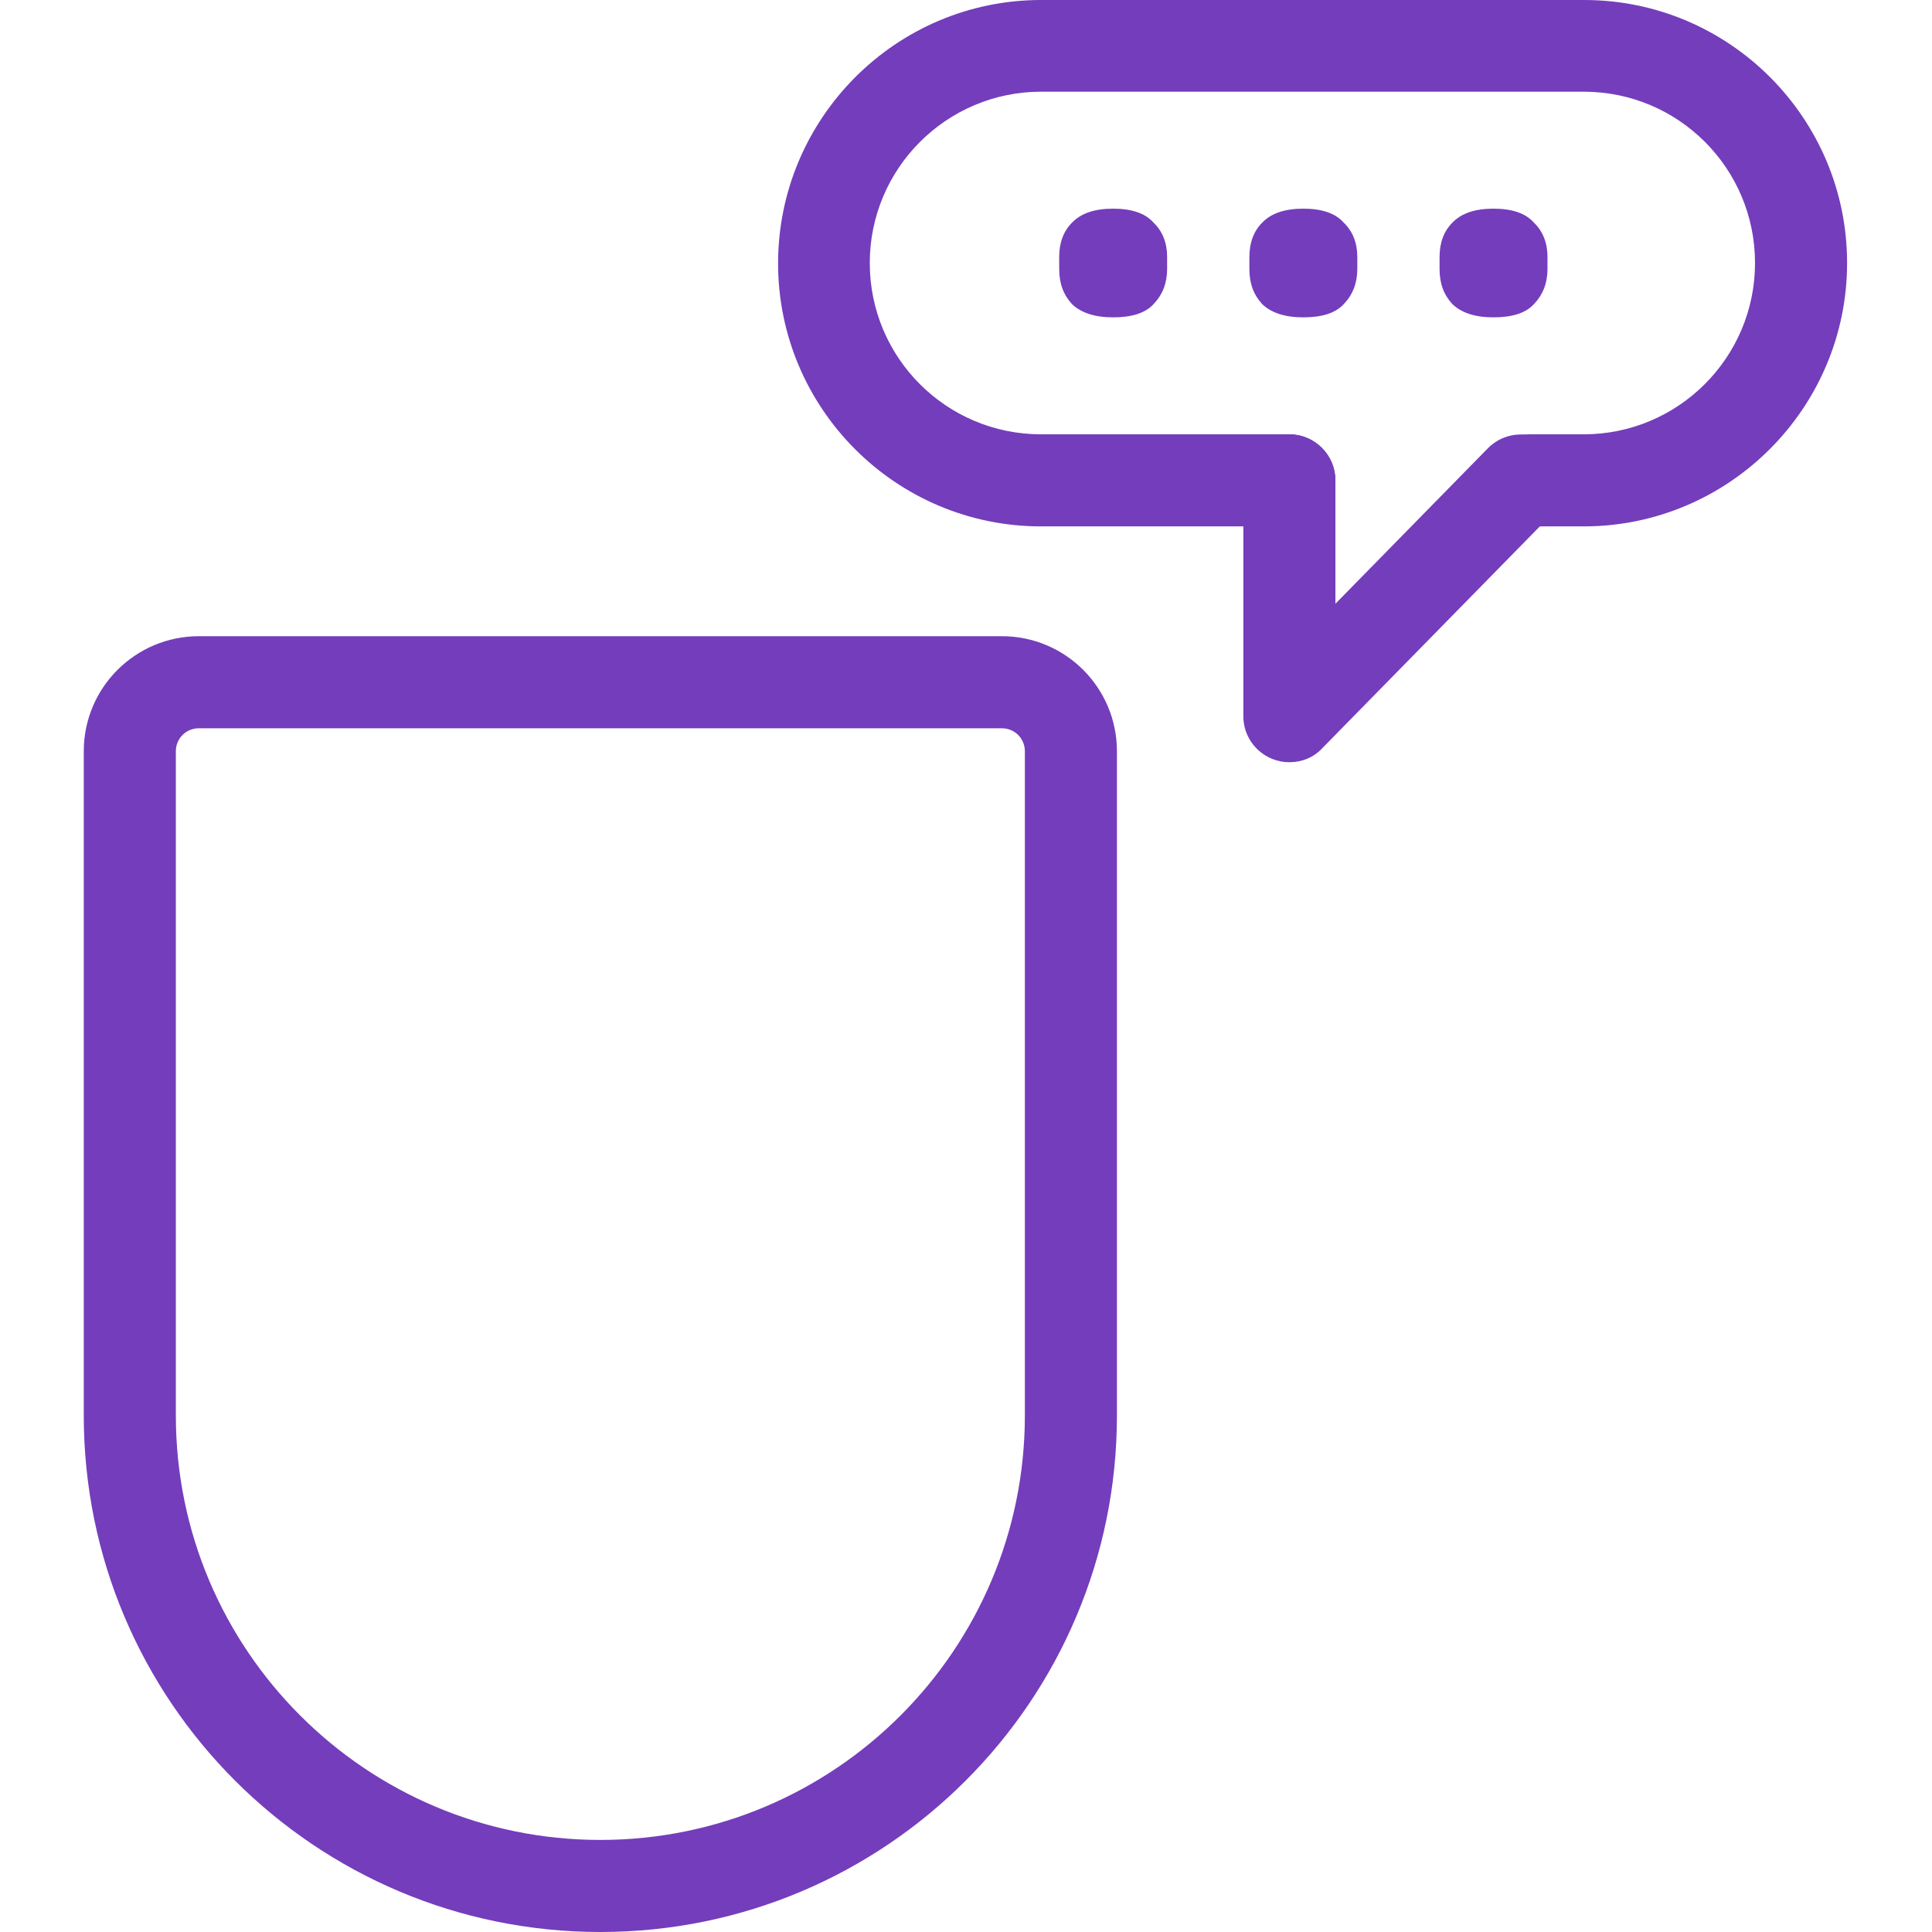 <?xml version="1.0" encoding="utf-8"?>
<!-- Generator: Adobe Illustrator 26.5.0, SVG Export Plug-In . SVG Version: 6.00 Build 0)  -->
<svg version="1.1" id="Layer_1" xmlns="http://www.w3.org/2000/svg" xmlns:xlink="http://www.w3.org/1999/xlink" x="0px" y="0px"
	 viewBox="0 0 512 512" style="enable-background:new 0 0 512 512;" xml:space="preserve">
<style type="text/css">
	.st0{fill:#743DBC;}
</style>
<path class="st0" d="M34.4,375.1l-12.2,0l0,0L34.4,375.1z M283.8,375.1l12.2,0v0H283.8z M46.6,199.1c0-3.4,2.7-6.1,6.1-6.1v-24.4
	c-16.8,0-30.5,13.6-30.5,30.5H46.6z M46.6,375.1v-176H22.2v176H46.6z M46.6,375.1C46.6,375.1,46.6,375.1,46.6,375.1l-24.4,0
	c0,0,0,0,0,0L46.6,375.1z M159.1,487.6c-62.1,0-112.5-50.4-112.5-112.5l-24.4,0c0,75.6,61.3,136.9,136.9,136.9V487.6z M271.6,375.1
	c0,62.1-50.4,112.5-112.5,112.5V512c75.6,0,136.9-61.3,136.9-136.9L271.6,375.1z M271.6,375.1L271.6,375.1L271.6,375.1L271.6,375.1
	L271.6,375.1L271.6,375.1L271.6,375.1L271.6,375.1L271.6,375.1L271.6,375.1L271.6,375.1L271.6,375.1L271.6,375.1L271.6,375.1
	L271.6,375.1L271.6,375.1L271.6,375.1L271.6,375.1L271.6,375.1L271.6,375.1L271.6,375.1C271.6,375.1,271.6,375.1,271.6,375.1
	L271.6,375.1L271.6,375.1L271.6,375.1L271.6,375.1L271.6,375.1L271.6,375.1L271.6,375.1L271.6,375.1L271.6,375.1L271.6,375.1
	L271.6,375.1C271.6,375.1,271.6,375.1,271.6,375.1L271.6,375.1L271.6,375.1L271.6,375.1L271.6,375.1L271.6,375.1L271.6,375.1
	L271.6,375.1L271.6,375.1L271.6,375.1L271.6,375.1L271.6,375.1L271.6,375.1L271.6,375.1L271.6,375.1L271.6,375.1L271.6,375.1
	L271.6,375.1L271.6,375.1L271.6,375.1L271.6,375.1L271.6,375.1C271.6,375.1,271.6,375.1,271.6,375.1L271.6,375.1L271.6,375.1
	L271.6,375.1L271.6,375.1L271.6,375.1L271.6,375.1L271.6,375.1L271.6,375.1L271.6,375.1L271.6,375.1
	C271.6,375.1,271.6,375.1,271.6,375.1L271.6,375.1L271.6,375.1L271.6,375.1L271.6,375.1L271.6,375.1L271.6,375.1L271.6,375.1
	L271.6,375.1L271.6,375.1L271.6,375.1L271.6,375.1C271.6,375.1,271.6,375.1,271.6,375.1L271.6,375.1L271.6,375.1L271.6,375.1
	L271.6,375.1L271.6,375.1L271.6,375.1L271.6,375.1L271.6,375.1L271.6,375.1L271.6,375.1L271.6,375.1L271.6,375.1L271.6,375.1
	L271.6,375.1L271.6,375.1L271.6,375.1L271.6,375.1L271.6,375.1L271.6,375.1L271.6,375.1L271.6,375.1
	C271.6,375.1,271.6,375.1,271.6,375.1L271.6,375.1L271.6,375.1L271.6,375.1L271.6,375.1L271.6,375.1L271.6,375.1L271.6,375.1
	L271.6,375.1L271.6,375.1L271.6,375.1L271.6,375.1C271.6,375.1,271.6,375.1,271.6,375.1L271.6,375.1L271.6,375.1L271.6,375.1
	L271.6,375.1L271.6,375.1L271.6,375.1L271.6,375.1L271.6,375.1L271.6,375.1L271.6,375.1L271.6,375.1L271.6,375.1L271.6,375.1
	L271.6,375.1L271.6,375.1L271.6,375.1L271.6,375.1L271.6,375.1L271.6,375.1L271.6,375.1L271.6,375.1
	C271.6,375.1,271.6,375.1,271.6,375.1L271.6,375.1L271.6,375.1L271.6,375.1L271.6,375.1L271.6,375.1L271.6,375.1L271.6,375.1
	L271.6,375.1L271.6,375.1L271.6,375.1L271.6,375.1C271.6,375.1,271.6,375.1,271.6,375.1L271.6,375.1L271.6,375.1L271.6,375.1
	L271.6,375.1L271.6,375.1L271.6,375.1L271.6,375.1L271.6,375.1L271.6,375.1L271.6,375.1C271.6,375.1,271.6,375.1,271.6,375.1
	L271.6,375.1L271.6,375.1L271.6,375.1L271.6,375.1L271.6,375.1L271.6,375.1L271.6,375.1L271.6,375.1L271.6,375.1L271.6,375.1
	L271.6,375.1L271.6,375.1L271.6,375.1L271.6,375.1L271.6,375.1L271.6,375.1L271.6,375.1L271.6,375.1L271.6,375.1L271.6,375.1
	L271.6,375.1C271.6,375.1,271.6,375.1,271.6,375.1L271.6,375.1L271.6,375.1L271.6,375.1L271.6,375.1L271.6,375.1L271.6,375.1
	L271.6,375.1L271.6,375.1L271.6,375.1L271.6,375.1L271.6,375.1C271.6,375.1,271.6,375.1,271.6,375.1L271.6,375.1L271.6,375.1
	L271.6,375.1L271.6,375.1L271.6,375.1L271.6,375.1L271.6,375.1L271.6,375.1L271.6,375.1L271.6,375.1L271.6,375.1L271.6,375.1
	L271.6,375.1L271.6,375.1L271.6,375.1L271.6,375.1L271.6,375.1L271.6,375.1L271.6,375.1L271.6,375.1L271.6,375.1
	C271.6,375.1,271.6,375.1,271.6,375.1L271.6,375.1L271.6,375.1L271.6,375.1L271.6,375.1L271.6,375.1L271.6,375.1L271.6,375.1
	L271.6,375.1L271.6,375.1L271.6,375.1L271.6,375.1C271.6,375.1,271.6,375.1,271.6,375.1L271.6,375.1L271.6,375.1L271.6,375.1
	L271.6,375.1L271.6,375.1L271.6,375.1L271.6,375.1L271.6,375.1L271.6,375.1L271.6,375.1C271.6,375.1,271.6,375.1,271.6,375.1
	L271.6,375.1L271.6,375.1L271.6,375.1L271.6,375.1L271.6,375.1L271.6,375.1L271.6,375.1L271.6,375.1L271.6,375.1L271.6,375.1
	L271.6,375.1L271.6,375.1L271.6,375.1L271.6,375.1L271.6,375.1L271.6,375.1L271.6,375.1L271.6,375.1L271.6,375.1L271.6,375.1
	L271.6,375.1C271.6,375.1,271.6,375.1,271.6,375.1L271.6,375.1L271.6,375.1L271.6,375.1L271.6,375.1L271.6,375.1L271.6,375.1
	L271.6,375.1L271.6,375.1L271.6,375.1L271.6,375.1L271.6,375.1C271.6,375.1,271.6,375.1,271.6,375.1L271.6,375.1L271.6,375.1
	L271.6,375.1L271.6,375.1L271.6,375.1L271.6,375.1L271.6,375.1L271.6,375.1L271.6,375.1L271.6,375.1L271.6,375.1L271.6,375.1
	L271.6,375.1L271.6,375.1L271.6,375.1L271.6,375.1L271.6,375.1L271.6,375.1L271.6,375.1L271.6,375.1L271.6,375.1
	C271.6,375.1,271.6,375.1,271.6,375.1L271.6,375.1L271.6,375.1L271.6,375.1L271.6,375.1L271.6,375.1L271.6,375.1L271.6,375.1
	L271.6,375.1L271.6,375.1L271.6,375.1L271.6,375.1C271.6,375.1,271.6,375.1,271.6,375.1L271.6,375.1L271.6,375.1L271.6,375.1
	L271.6,375.1L271.6,375.1L271.6,375.1L271.6,375.1L271.6,375.1L271.6,375.1L271.6,375.1L271.6,375.1L271.6,375.1L271.6,375.1
	L271.6,375.1L271.6,375.1L271.6,375.1L271.6,375.1L271.6,375.1L271.6,375.1L271.6,375.1L271.6,375.1L271.6,375.1L271.6,375.1
	L271.6,375.1L271.6,375.1L271.6,375.1L271.6,375.1L271.6,375.1L271.6,375.1L271.6,375.1L271.6,375.1L271.6,375.1
	C271.6,375.1,271.6,375.1,271.6,375.1L271.6,375.1L271.6,375.1L271.6,375.1L271.6,375.1L271.6,375.1L271.6,375.1L271.6,375.1
	L271.6,375.1L271.6,375.1L271.6,375.1L271.6,375.1C271.6,375.1,271.6,375.1,271.6,375.1L271.6,375.1L271.6,375.1L271.6,375.1
	L271.6,375.1L271.6,375.1L271.6,375.1L271.6,375.1L271.6,375.1L271.6,375.1L271.6,375.1L271.6,375.1L271.6,375.1L271.6,375.1
	L271.6,375.1L271.6,375.1L271.6,375.1L271.6,375.1L271.6,375.1L271.6,375.1L271.6,375.1L271.6,375.1
	C271.6,375.1,271.6,375.1,271.6,375.1L271.6,375.1L271.6,375.1L271.6,375.1L271.6,375.1L271.6,375.1L271.6,375.1L271.6,375.1
	L271.6,375.1L271.6,375.1L271.6,375.1L271.6,375.1C271.6,375.1,271.6,375.1,271.6,375.1L271.6,375.1L271.6,375.1L271.6,375.1
	L271.6,375.1L271.6,375.1L271.6,375.1L271.6,375.1L271.6,375.1L271.6,375.1L271.6,375.1L271.6,375.1L271.6,375.1L271.6,375.1
	L271.6,375.1L271.6,375.1L271.6,375.1L271.6,375.1L271.6,375.1L271.6,375.1L271.6,375.1L271.6,375.1
	C271.6,375.1,271.6,375.1,271.6,375.1L271.6,375.1L271.6,375.1L271.6,375.1L271.6,375.1L271.6,375.1L271.6,375.1L271.6,375.1
	L271.6,375.1L271.6,375.1L271.6,375.1C271.6,375.1,271.6,375.1,271.6,375.1L271.6,375.1L271.6,375.1L271.6,375.1L271.6,375.1
	L271.6,375.1L271.6,375.1L271.6,375.1L271.6,375.1L271.6,375.1L271.6,375.1L271.6,375.1C271.6,375.1,271.6,375.1,271.6,375.1
	L271.6,375.1L271.6,375.1L271.6,375.1L271.6,375.1L271.6,375.1L271.6,375.1L271.6,375.1L271.6,375.1L271.6,375.1L271.6,375.1
	L271.6,375.1L271.6,375.1L271.6,375.1L271.6,375.1L271.6,375.1L271.6,375.1L271.6,375.1L271.6,375.1L271.6,375.1L271.6,375.1
	L271.6,375.1C271.6,375.1,271.6,375.1,271.6,375.1L271.6,375.1L271.6,375.1L271.6,375.1L271.6,375.1L271.6,375.1L271.6,375.1
	L271.6,375.1L271.6,375.1L271.6,375.1L271.6,375.1L271.6,375.1C271.6,375.1,271.6,375.1,271.6,375.1L271.6,375.1L271.6,375.1
	L271.6,375.1L271.6,375.1L271.6,375.1L271.6,375.1L271.6,375.1L271.6,375.1L271.6,375.1L271.6,375.1L271.6,375.1L271.6,375.1
	L271.6,375.1L271.6,375.1L271.6,375.1L271.6,375.1L271.6,375.1L271.6,375.1L271.6,375.1L271.6,375.1L271.6,375.1
	C271.6,375.1,271.6,375.1,271.6,375.1L271.6,375.1L271.6,375.1L271.6,375.1L271.6,375.1L271.6,375.1L271.6,375.1L271.6,375.1
	L271.6,375.1L271.6,375.1L271.6,375.1C271.6,375.1,271.6,375.1,271.6,375.1L271.6,375.1L271.6,375.1L271.6,375.1L271.6,375.1
	L271.6,375.1L271.6,375.1L271.6,375.1L271.6,375.1L271.6,375.1L271.6,375.1L271.6,375.1C271.6,375.1,271.6,375.1,271.6,375.1
	L271.6,375.1L271.6,375.1L271.6,375.1L271.6,375.1L271.6,375.1l24.4,0l0,0l0,0l0,0l0,0l0,0c0,0,0,0,0,0l0,0l0,0l0,0l0,0l0,0l0,0l0,0
	l0,0l0,0l0,0l0,0c0,0,0,0,0,0l0,0l0,0l0,0l0,0l0,0l0,0l0,0l0,0l0,0l0,0c0,0,0,0,0,0l0,0l0,0l0,0l0,0l0,0l0,0l0,0l0,0l0,0l0,0v0l0,0
	l0,0l0,0l0,0l0,0l0,0l0,0l0,0l0,0l0,0c0,0,0,0,0,0l0,0l0,0l0,0l0,0l0,0l0,0l0,0l0,0l0,0l0,0l0,0c0,0,0,0,0,0l0,0l0,0l0,0l0,0l0,0
	l0,0l0,0l0,0l0,0l0,0v0l0,0l0,0l0,0l0,0l0,0l0,0l0,0l0,0l0,0l0,0c0,0,0,0,0,0l0,0l0,0l0,0l0,0l0,0l0,0l0,0l0,0l0,0l0,0l0,0
	c0,0,0,0,0,0l0,0l0,0l0,0l0,0l0,0l0,0l0,0l0,0l0,0l0,0c0,0,0,0,0,0l0,0l0,0l0,0l0,0l0,0l0,0l0,0l0,0l0,0l0,0v0l0,0l0,0l0,0l0,0l0,0
	l0,0l0,0l0,0l0,0l0,0c0,0,0,0,0,0l0,0l0,0l0,0l0,0l0,0l0,0l0,0l0,0l0,0l0,0l0,0c0,0,0,0,0,0l0,0l0,0l0,0l0,0l0,0l0,0l0,0l0,0l0,0
	l0,0v0l0,0l0,0l0,0l0,0l0,0l0,0l0,0l0,0l0,0l0,0c0,0,0,0,0,0l0,0l0,0l0,0l0,0l0,0l0,0l0,0l0,0l0,0l0,0l0,0c0,0,0,0,0,0l0,0l0,0l0,0
	l0,0l0,0l0,0l0,0l0,0l0,0l0,0v0l0,0l0,0l0,0l0,0l0,0l0,0l0,0l0,0l0,0l0,0v0l0,0l0,0l0,0l0,0l0,0l0,0l0,0l0,0l0,0l0,0c0,0,0,0,0,0
	l0,0l0,0l0,0l0,0l0,0l0,0l0,0l0,0l0,0l0,0l0,0c0,0,0,0,0,0l0,0l0,0l0,0l0,0l0,0l0,0l0,0l0,0l0,0l0,0v0l0,0l0,0l0,0l0,0l0,0l0,0l0,0
	l0,0l0,0l0,0c0,0,0,0,0,0l0,0l0,0l0,0l0,0l0,0l0,0l0,0l0,0l0,0l0,0l0,0c0,0,0,0,0,0l0,0l0,0l0,0l0,0l0,0l0,0l0,0l0,0l0,0l0,0v0l0,0
	l0,0l0,0l0,0l0,0l0,0l0,0l0,0l0,0l0,0c0,0,0,0,0,0l0,0l0,0l0,0l0,0l0,0l0,0l0,0l0,0l0,0l0,0c0,0,0,0,0,0l0,0l0,0l0,0l0,0l0,0l0,0
	l0,0l0,0l0,0l0,0l0,0c0,0,0,0,0,0l0,0l0,0l0,0l0,0l0,0l0,0l0,0l0,0l0,0l0,0v0l0,0l0,0l0,0l0,0l0,0l0,0l0,0l0,0l0,0l0,0c0,0,0,0,0,0
	l0,0l0,0l0,0l0,0l0,0l0,0l0,0l0,0l0,0l0,0l0,0c0,0,0,0,0,0l0,0l0,0l0,0l0,0l0,0l0,0l0,0l0,0l0,0l0,0v0l0,0l0,0l0,0l0,0l0,0l0,0l0,0
	l0,0l0,0l0,0c0,0,0,0,0,0l0,0l0,0l0,0l0,0l0,0l0,0l0,0l0,0l0,0l0,0c0,0,0,0,0,0l0,0l0,0l0,0l0,0l0,0l0,0l0,0l0,0l0,0l0,0l0,0
	c0,0,0,0,0,0l0,0l0,0l0,0l0,0l0,0l0,0l0,0l0,0l0,0l0,0v0l0,0l0,0l0,0l0,0l0,0l0,0l0,0l0,0l0,0l0,0c0,0,0,0,0,0l0,0l0,0l0,0l0,0l0,0
	l0,0l0,0l0,0l0,0l0,0l0,0c0,0,0,0,0,0l0,0l0,0l0,0l0,0l0,0l0,0l0,0l0,0l0,0l0,0v0l0,0l0,0l0,0l0,0l0,0l0,0l0,0l0,0l0,0l0,0
	c0,0,0,0,0,0l0,0l0,0l0,0l0,0l0,0l0,0l0,0l0,0l0,0l0,0l0,0c0,0,0,0,0,0l0,0l0,0l0,0l0,0l0,0l0,0l0,0l0,0l0,0l0,0c0,0,0,0,0,0l0,0
	l0,0l0,0l0,0l0,0l0,0l0,0l0,0l0,0l0,0v0l0,0l0,0l0,0l0,0l0,0l0,0l0,0l0,0l0,0l0,0c0,0,0,0,0,0l0,0l0,0l0,0l0,0l0,0l0,0l0,0l0,0l0,0
	l0,0l0,0c0,0,0,0,0,0l0,0l0,0l0,0l0,0l0,0l0,0l0,0l0,0l0,0l0,0v0l0,0l0,0l0,0l0,0l0,0l0,0l0,0l0,0l0,0H271.6z M271.6,199.1v176H296
	v-176H271.6z M265.5,193c3.4,0,6.1,2.7,6.1,6.1H296c0-16.8-13.6-30.5-30.5-30.5V193z M52.7,193h212.8v-24.4H52.7V193z"/>
<path class="st0" d="M295,84.1c-4.9,0-8.5-1.2-10.9-3.5c-2.3-2.5-3.4-5.5-3.4-9.3v-3.2c0-3.7,1.1-6.8,3.4-9.1
	c2.4-2.5,6-3.7,10.9-3.7s8.5,1.2,10.7,3.7c2.4,2.3,3.6,5.4,3.6,9.1v3.2c0,3.7-1.2,6.8-3.6,9.3C303.5,83,299.9,84.1,295,84.1z"/>
<path class="st0" d="M345.4,84.1c-4.9,0-8.5-1.2-10.9-3.5c-2.3-2.5-3.4-5.5-3.4-9.3v-3.2c0-3.7,1.1-6.8,3.4-9.1
	c2.4-2.5,6-3.7,10.9-3.7s8.5,1.2,10.7,3.7c2.4,2.3,3.6,5.4,3.6,9.1v3.2c0,3.7-1.2,6.8-3.6,9.3C353.9,83,350.3,84.1,345.4,84.1z"/>
<path class="st0" d="M395.8,84.1c-4.9,0-8.5-1.2-10.9-3.5c-2.3-2.5-3.4-5.5-3.4-9.3v-3.2c0-3.7,1.1-6.8,3.4-9.1
	c2.4-2.5,6-3.7,10.9-3.7c4.9,0,8.5,1.2,10.7,3.7c2.4,2.3,3.6,5.4,3.6,9.1v3.2c0,3.7-1.2,6.8-3.6,9.3C404.3,83,400.7,84.1,395.8,84.1
	z"/>
<path class="st0" d="M419.7,139.5h-14.4c-6.7,0-12.2-5.5-12.2-12.2s5.5-12.2,12.2-12.2h14.4c25,0,45.4-20.3,45.4-45.4
	s-20.3-45.4-45.4-45.4H275.9c-25,0-45.4,20.3-45.4,45.4s20.3,45.4,45.4,45.4h65.8c6.7,0,12.2,5.5,12.2,12.2s-5.5,12.2-12.2,12.2
	h-65.8c-38.5,0-69.7-31.3-69.7-69.7S237.4,0,275.9,0h143.9c38.5,0,69.7,31.3,69.7,69.7S458.2,139.5,419.7,139.5z"/>
<path class="st0" d="M341.7,202c-1.6,0-3.1-0.3-4.6-0.9c-4.6-1.9-7.6-6.3-7.6-11.3v-62.5c0-6.7,5.5-12.2,12.2-12.2
	c6.7,0,12.2,5.5,12.2,12.2V160l40.4-41.2c4.7-4.8,12.4-4.9,17.2-0.2c4.8,4.7,4.9,12.4,0.2,17.2l-61.3,62.5
	C348.1,200.8,344.9,202,341.7,202z"/>
</svg>
